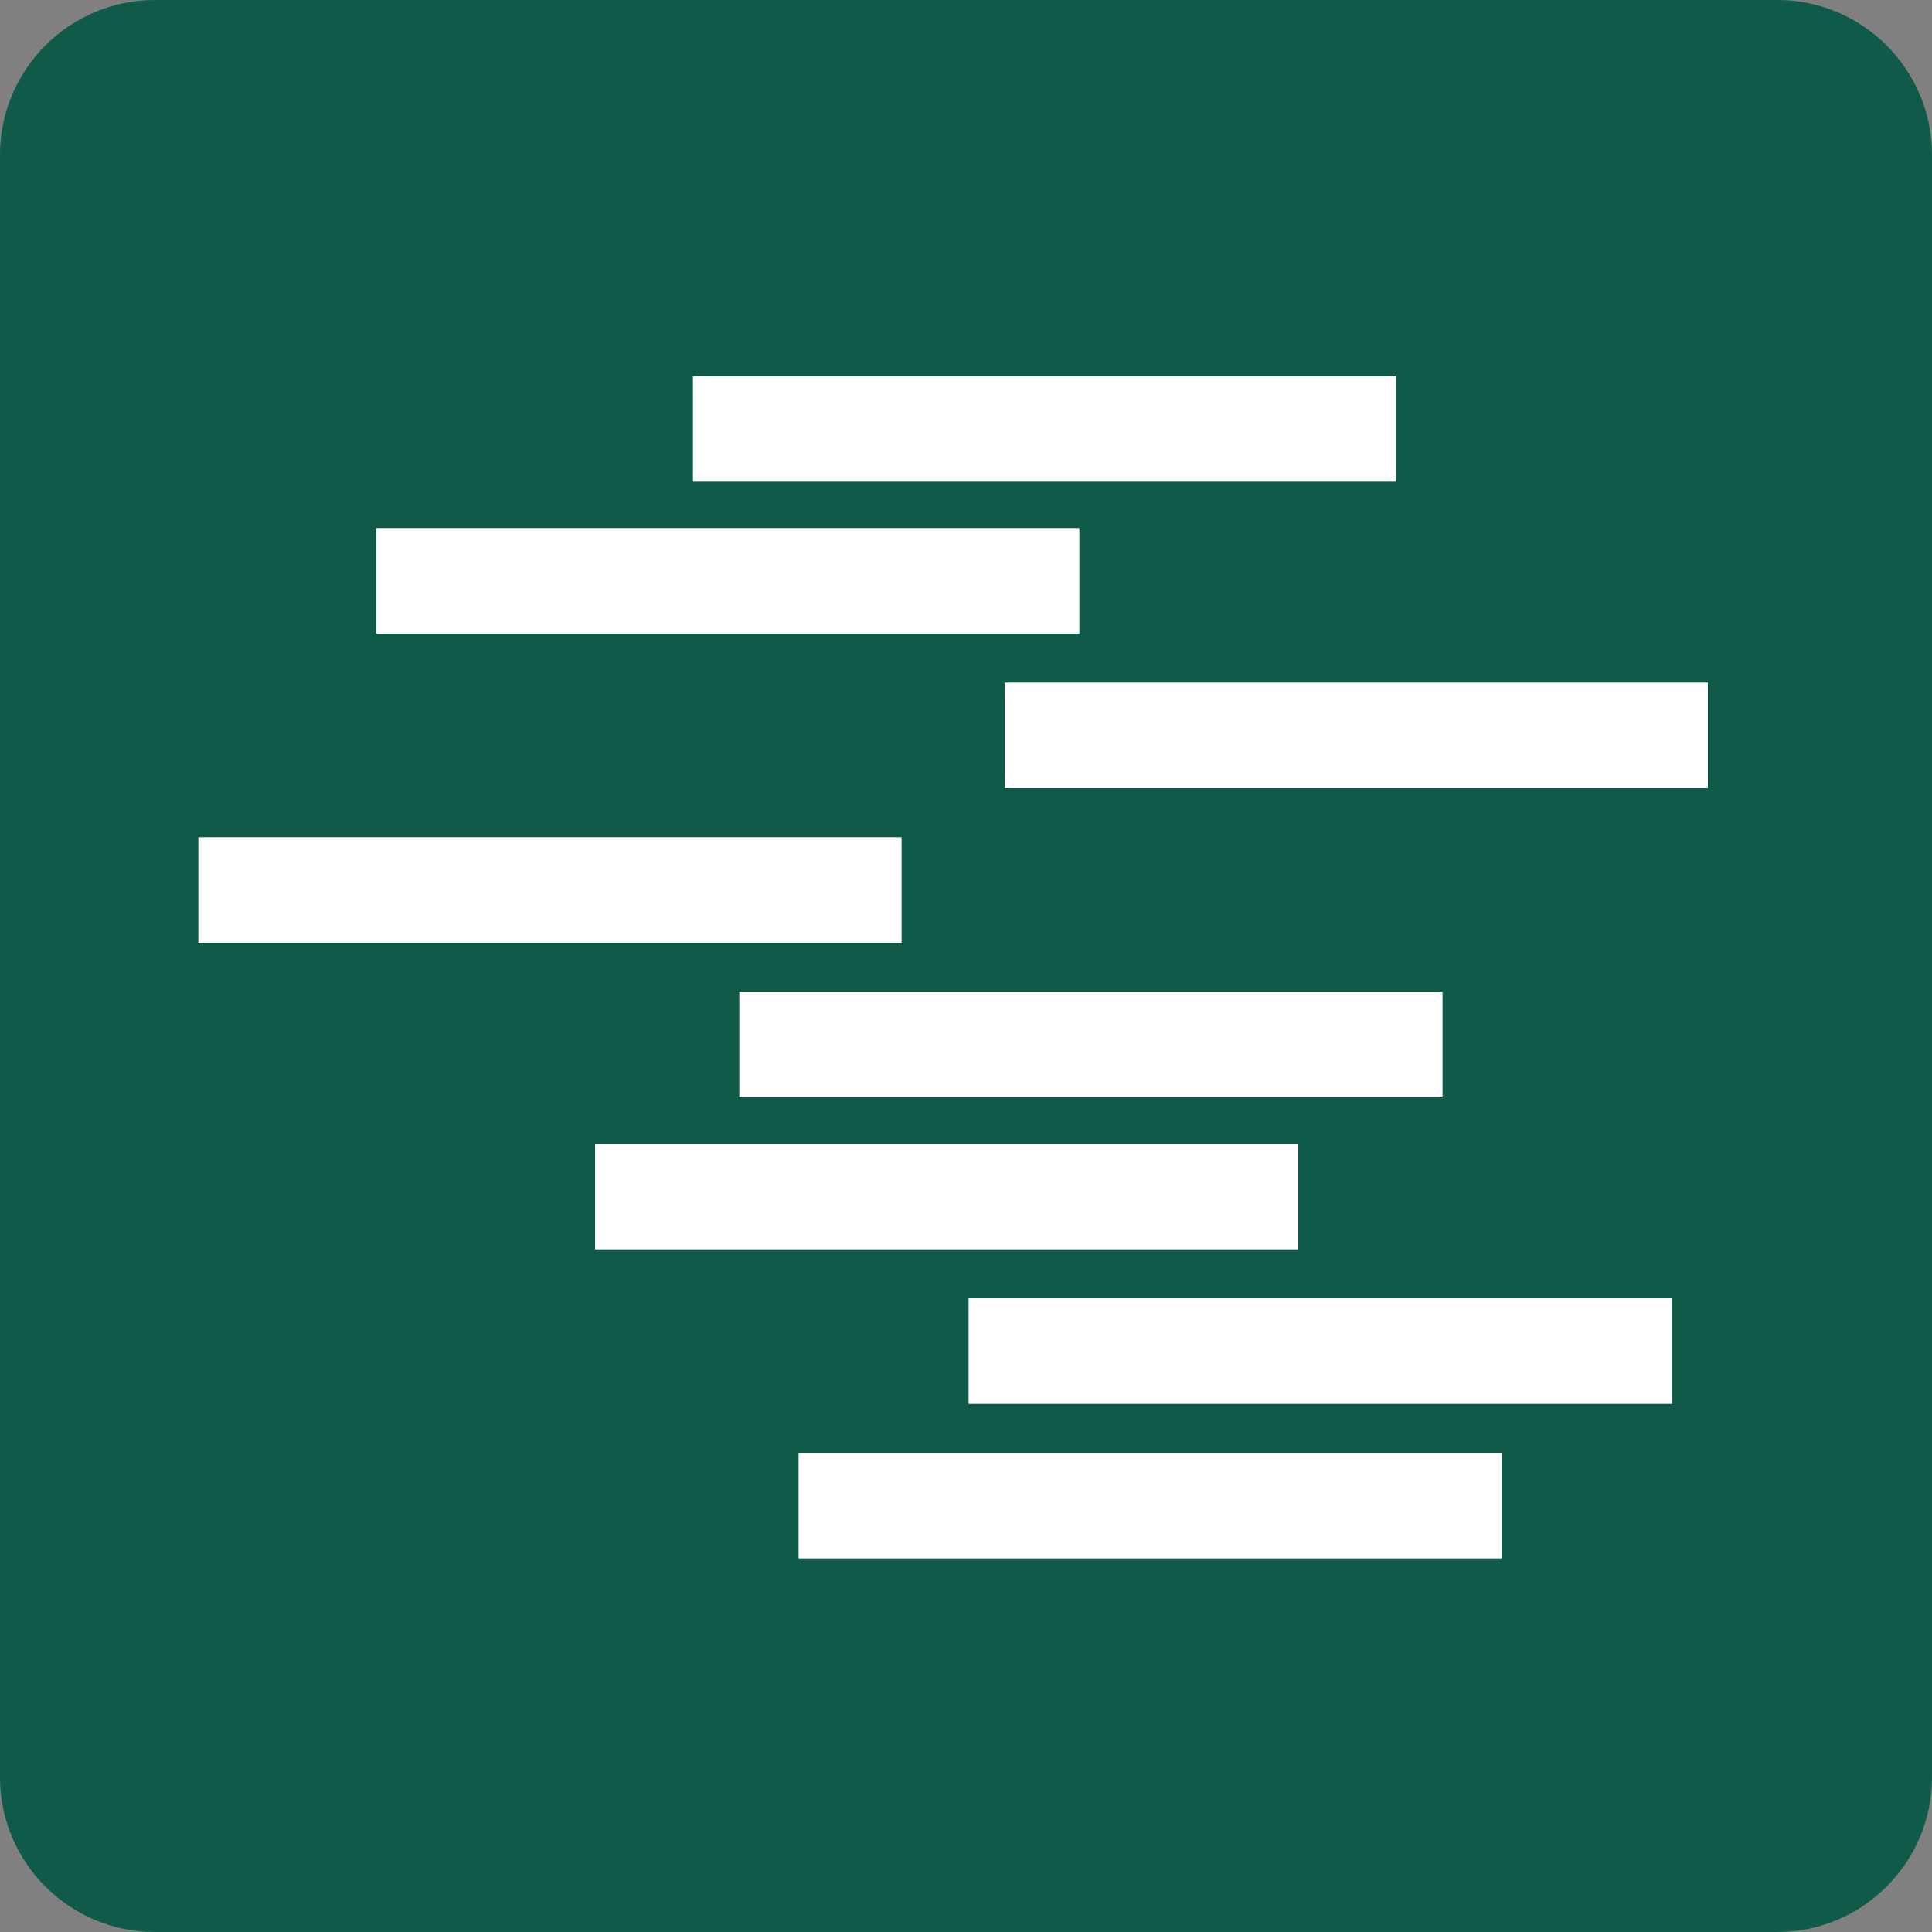 <?xml version="1.0" encoding="utf-8"?>
<!-- Generator: Adobe Illustrator 18.1.1, SVG Export Plug-In . SVG Version: 6.00 Build 0)  -->
<svg version="1.1" id="Layer_1" xmlns="http://www.w3.org/2000/svg" xmlns:xlink="http://www.w3.org/1999/xlink" x="0px" y="0px"
	 viewBox="0 0 75 75" enable-background="new 0 0 75 75" xml:space="preserve">
<rect x="0" y="0" width="75" height="75" fill="#808080" stroke="none"/>
<g>
	<path fill="#105A4A" d="M75,69c0,3.3-2.7,6-6,6H6c-3.3,0-6-2.7-6-6V6c0-3.3,2.7-6,6-6h63c3.3,0,6,2.7,6,6V69z"/>
</g>
<rect x="14.6" y="20.5" fill="#FFFFFF" width="27.3" height="4.1"/>
<rect x="26.9" y="14.6" fill="#FFFFFF" width="27.3" height="4.1"/>
<rect x="39" y="26.5" fill="#FFFFFF" width="27.3" height="4.1"/>
<rect x="7.7" y="32.5" fill="#FFFFFF" width="27.3" height="4.1"/>
<rect x="28.7" y="38.5" fill="#FFFFFF" width="27.3" height="4.1"/>
<rect x="23.1" y="44.4" fill="#FFFFFF" width="27.3" height="4.1"/>
<rect x="37.6" y="50.4" fill="#FFFFFF" width="27.3" height="4.1"/>
<rect x="31" y="56.4" fill="#FFFFFF" width="27.3" height="4.1"/>
<g>
</g>
<g>
</g>
<g>
</g>
<g>
</g>
<g>
</g>
<g>
</g>
</svg>
